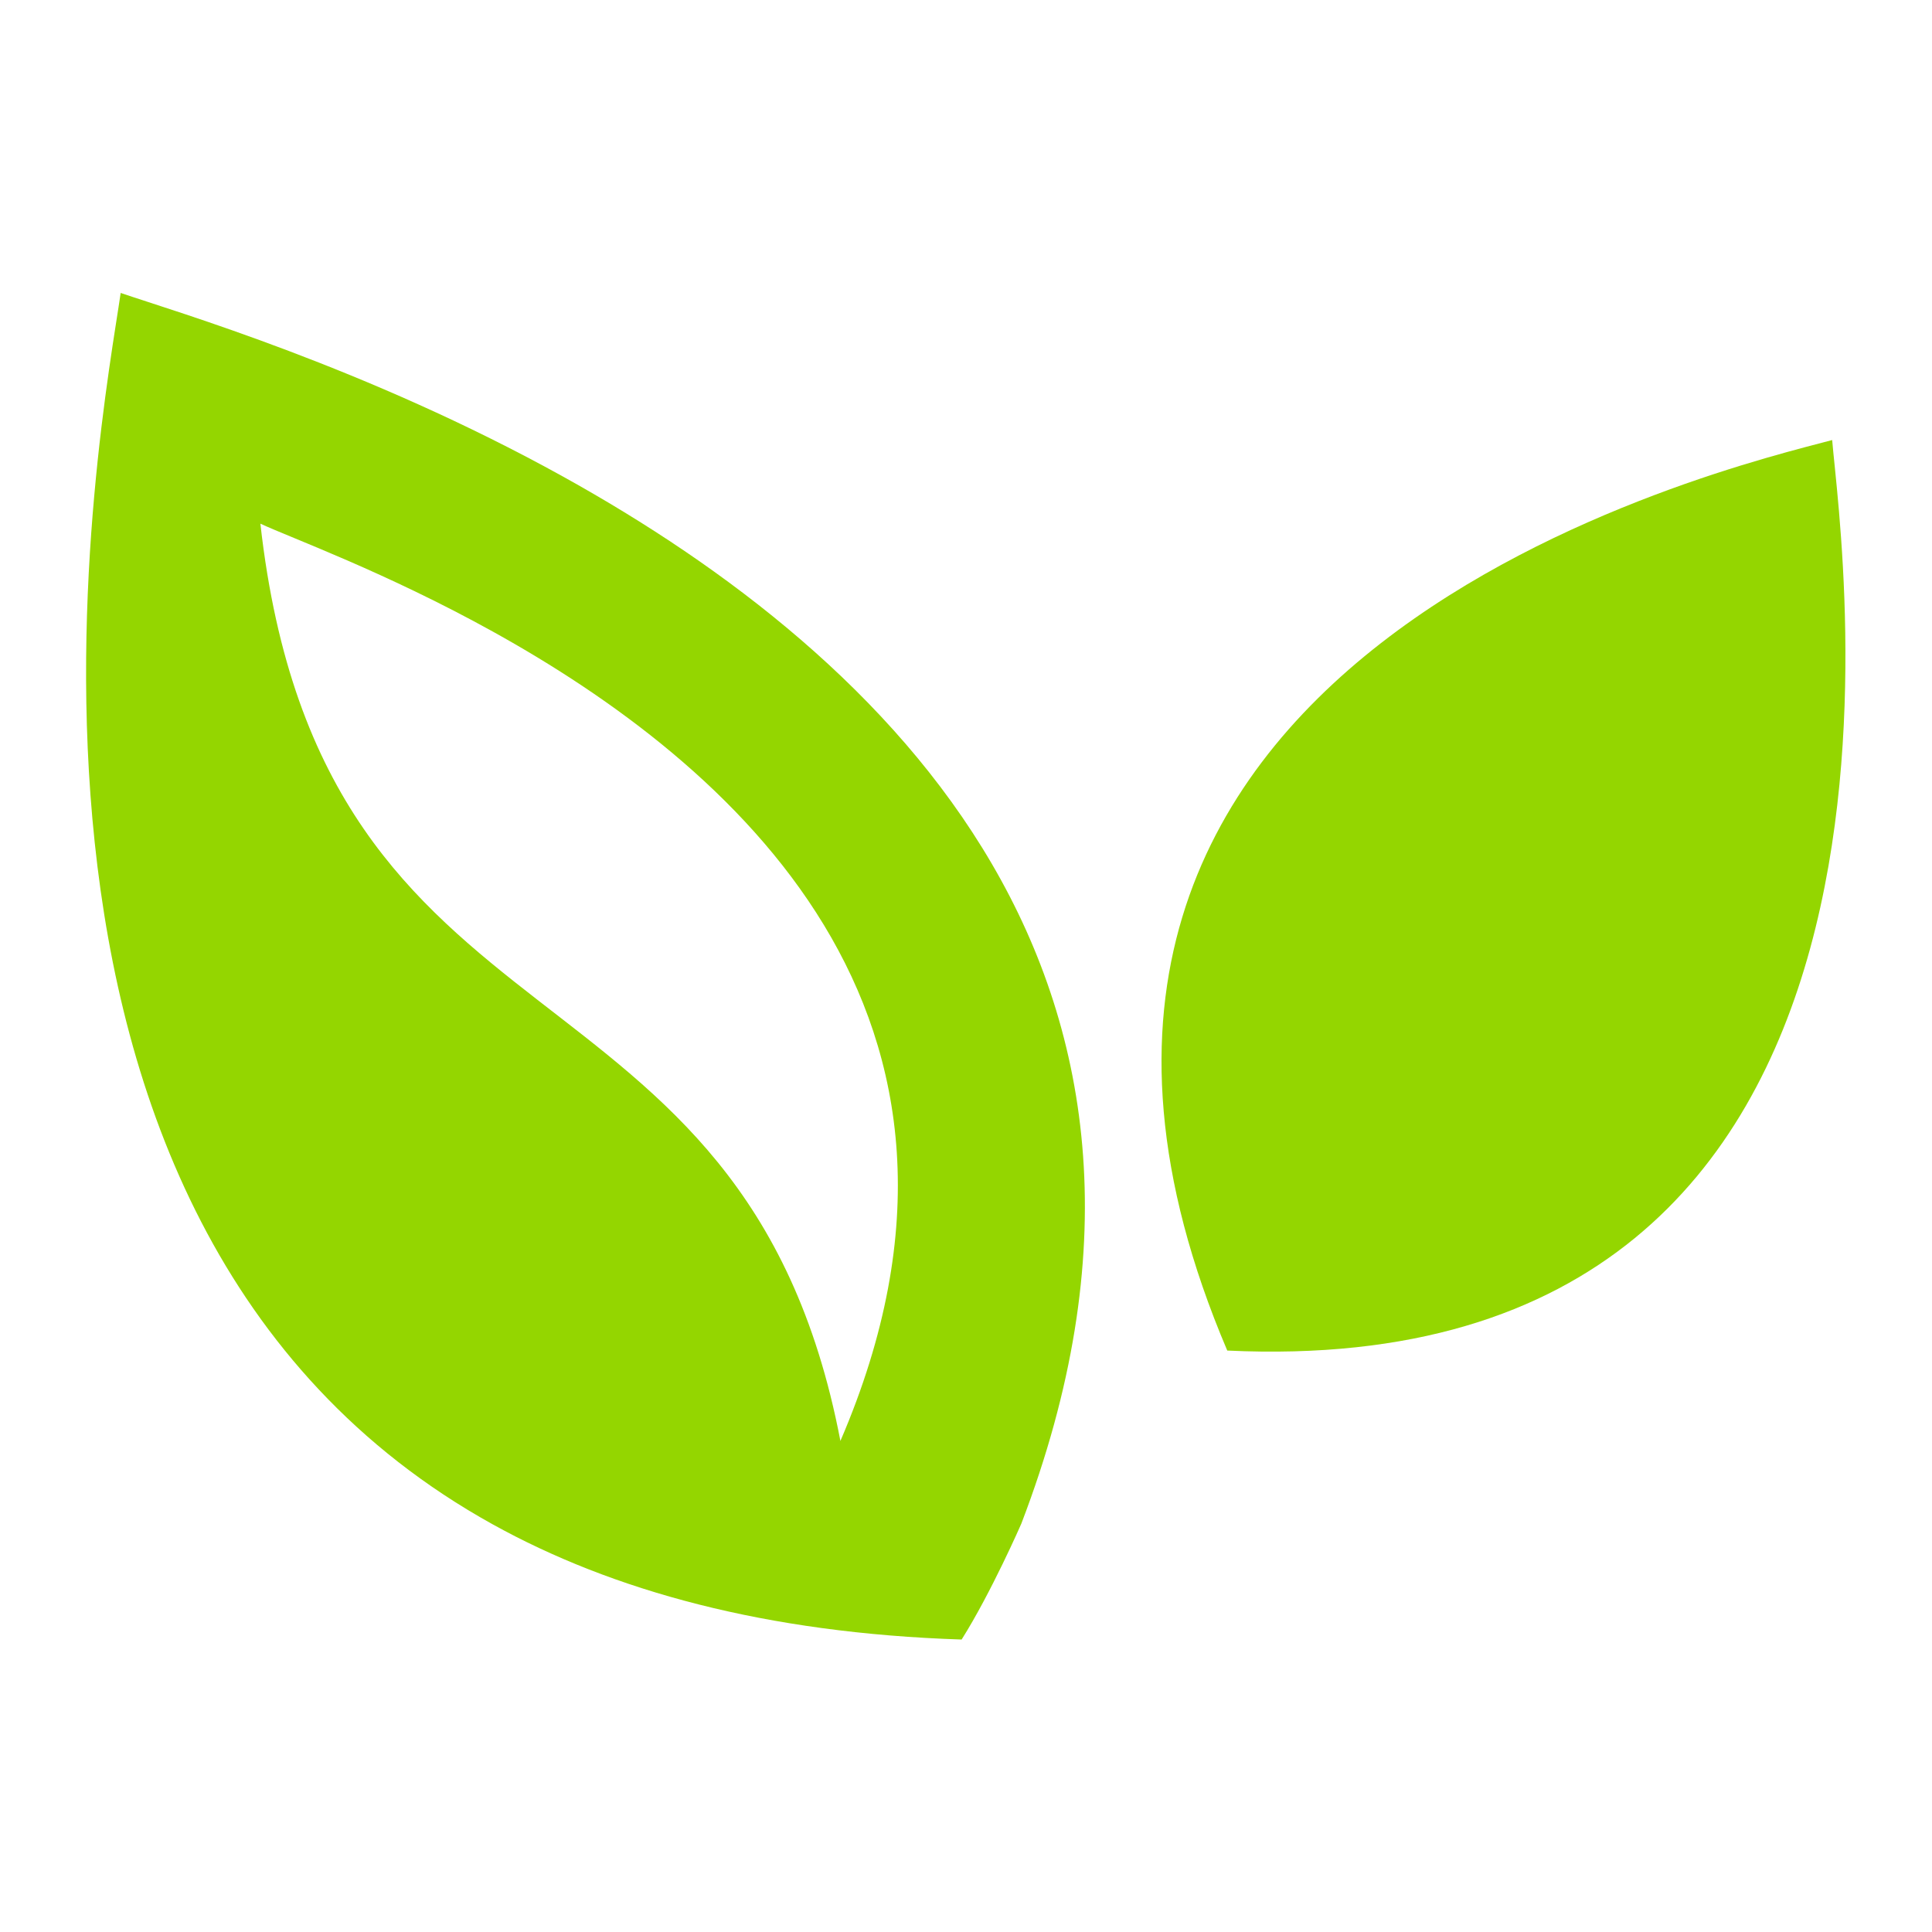 <svg xmlns:inkscape="http://www.inkscape.org/namespaces/inkscape" xmlns:sodipodi="http://sodipodi.sourceforge.net/DTD/sodipodi-0.dtd" xmlns="http://www.w3.org/2000/svg" xmlns:svg="http://www.w3.org/2000/svg" id="svg2" width="1133.859" height="1133.859" viewBox="0 0 1133.859 1133.859" sodipodi:docname="GET_Garden Experts Together_Kenmerkend icoon.ai"><defs id="defs6"><clipPath clipPathUnits="userSpaceOnUse" id="clipPath16"><path d="M 0,850.394 H 850.394 V 0 H 0 Z" id="path14"></path></clipPath></defs><g id="g8" inkscape:groupmode="layer" inkscape:label="GET_Garden Experts Together_Kenmerkend icoon" transform="matrix(1.333,0,0,-1.333,0,1133.859)"><g id="g10"><g id="g12" clip-path="url(#clipPath16)"><g id="g18" transform="translate(370.009,216.201)"><path d="m 0,0 c -42.541,222.203 -228.151,161.16 -255.37,403.851 13.426,-6.249 55.115,-21.335 102.39,-47.541 C -49.417,298.899 80.989,188.138 0,0 m -121.955,424.49 c -86.902,48.173 -170.765,72.668 -194.924,80.938 -7.974,-55.711 -77.112,-408.61 163.763,-542.131 52.702,-29.215 120.225,-47.922 206.485,-50.731 13.06,20.694 26.281,51.012 26.281,51.012 91.626,239.165 -59.047,381.894 -201.605,460.912" style="fill:#94d600;fill-opacity:1;fill-rule:nonzero;stroke:none" id="path20"></path></g><g id="g22" transform="translate(806.657,656.868)"><path d="M 0,0 C -43.729,-11.741 -397.336,-93.121 -266.324,-400.877 59.056,-416.284 3.817,-47.14 0,0" style="fill:#94d600;fill-opacity:1;fill-rule:nonzero;stroke:none" id="path24"></path></g></g></g></g></svg>